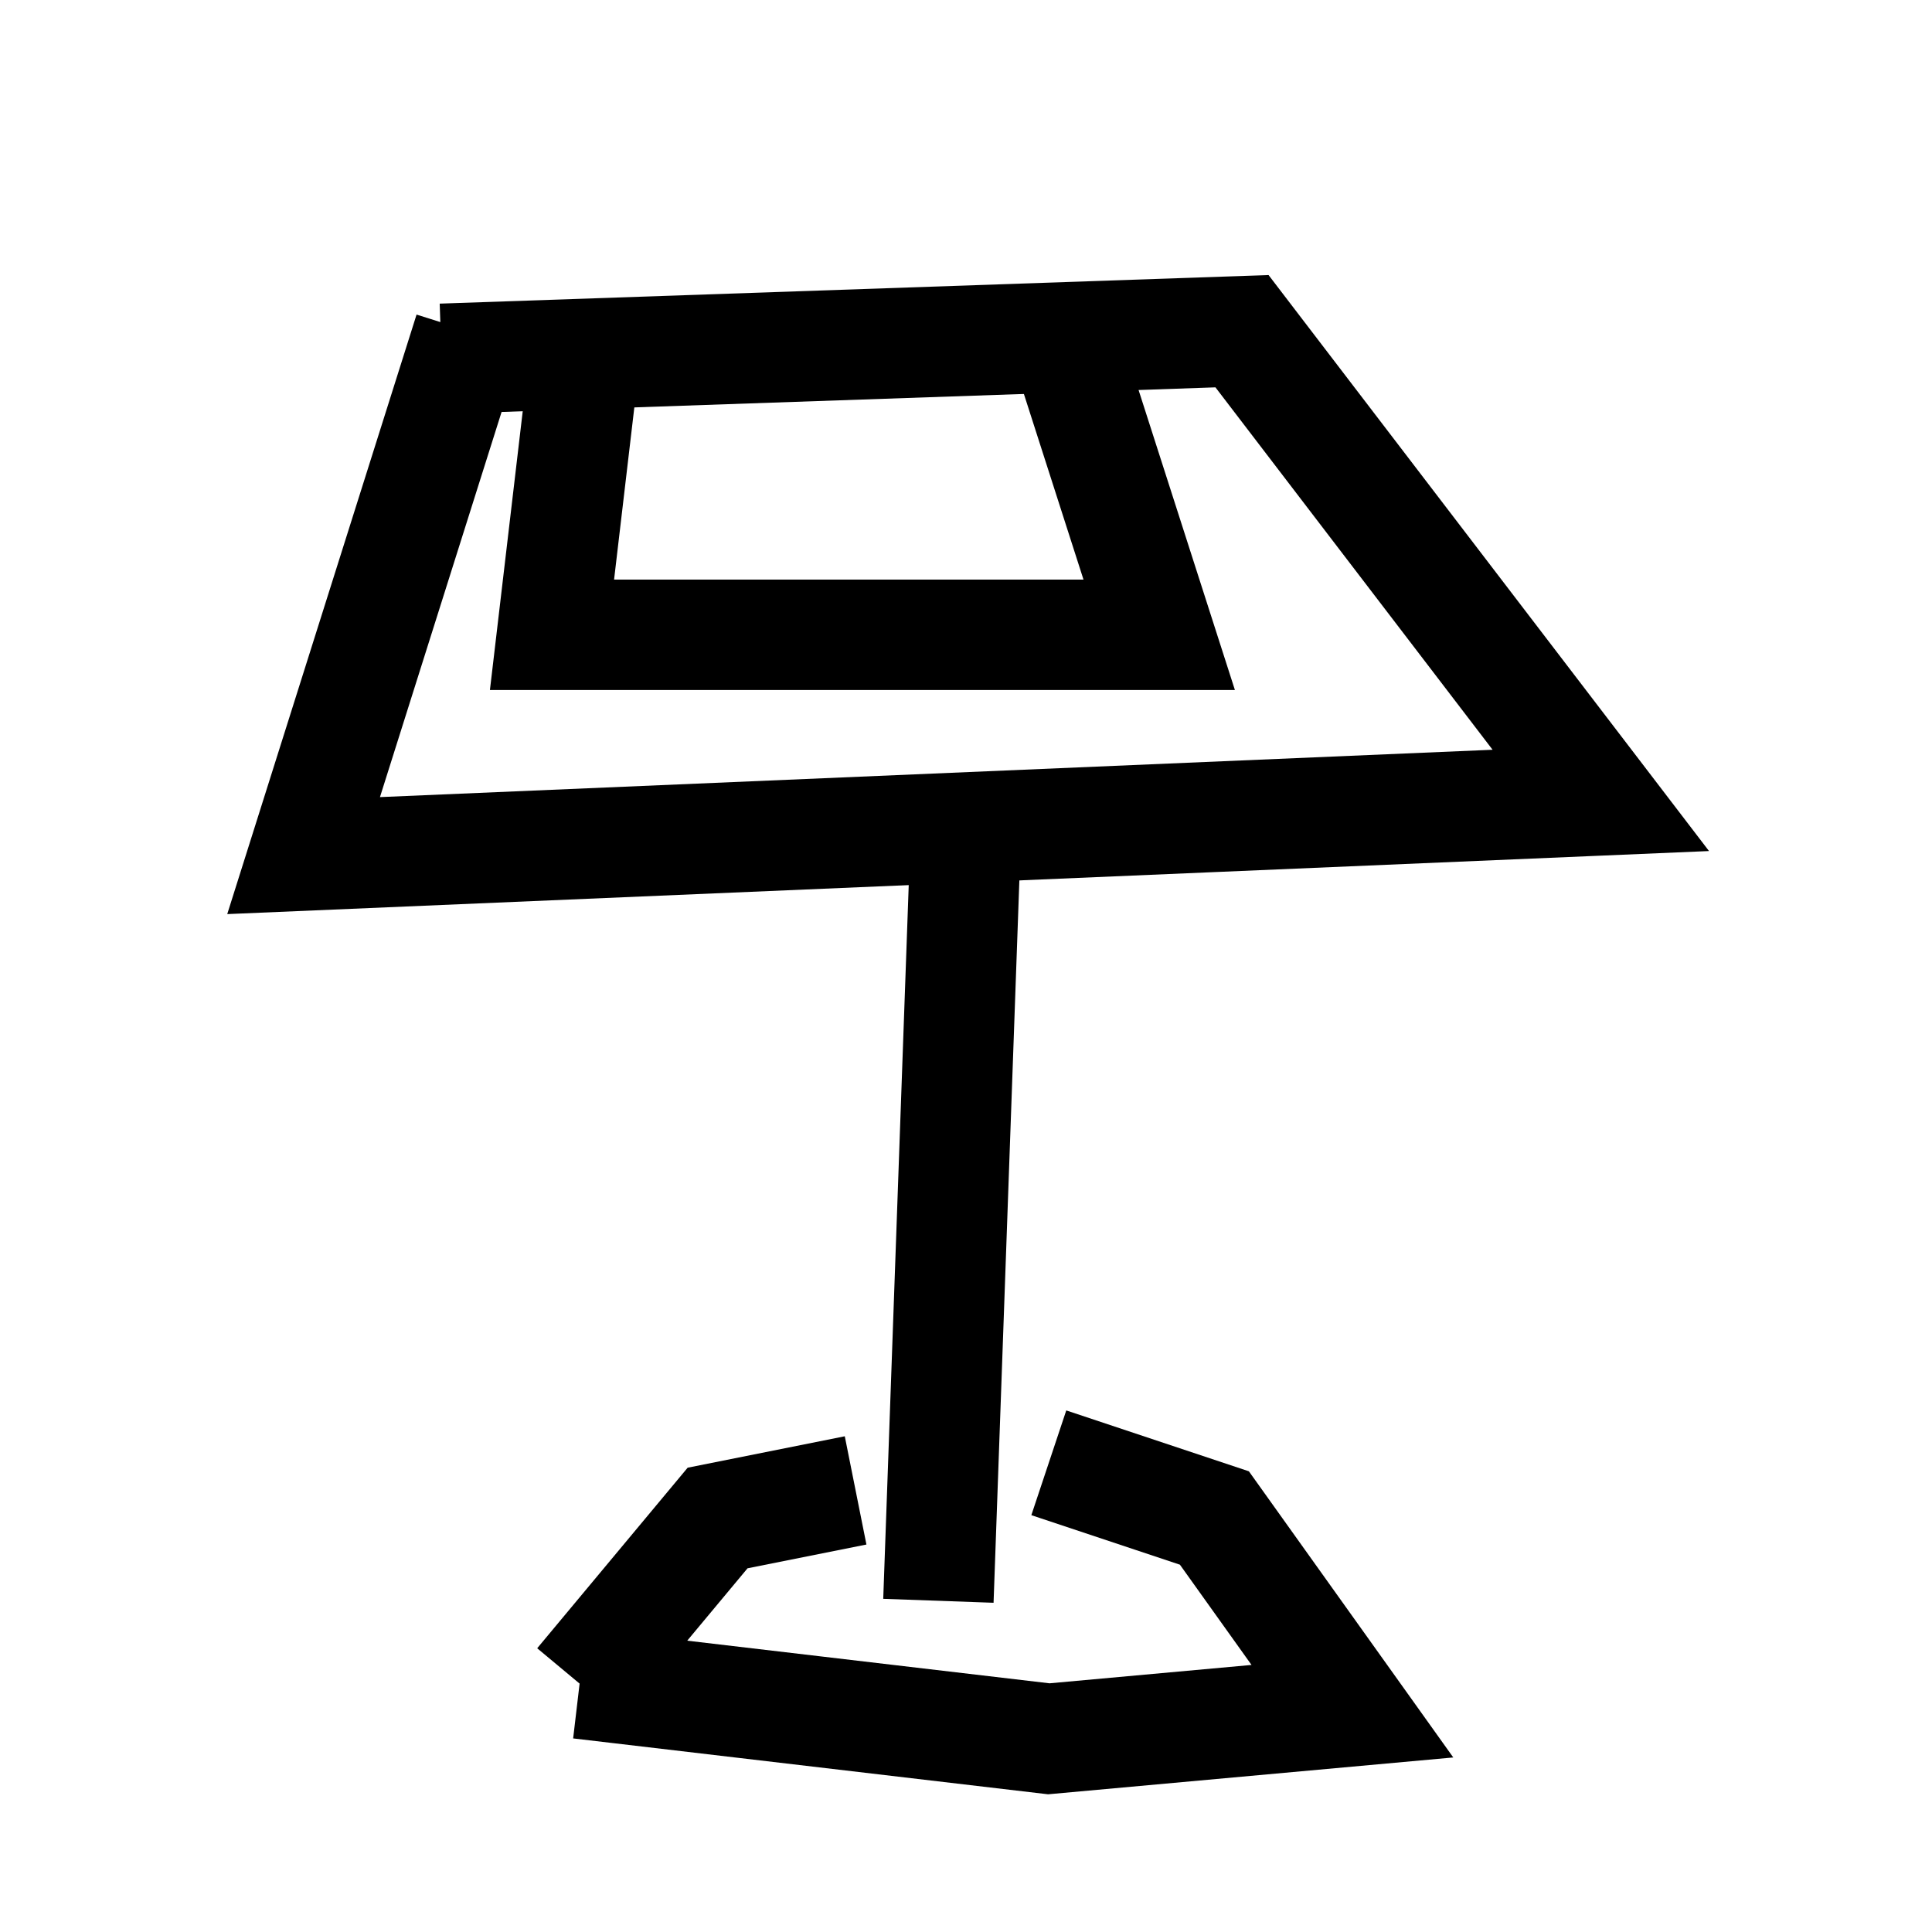 <?xml version="1.0" encoding="utf-8"?>
<!-- Generator: Adobe Illustrator 23.0.6, SVG Export Plug-In . SVG Version: 6.00 Build 0)  -->
<svg version="1.1" id="Ebene_1" xmlns="http://www.w3.org/2000/svg" xmlns:xlink="http://www.w3.org/1999/xlink" x="0px" y="0px"
	 viewBox="0 0 70 70" style="enable-background:new 0 0 70 70;" xml:space="preserve">
<style type="text/css">
	.st0{fill:none;stroke:#000000;stroke-width:4;stroke-miterlimit:10;}
	.st1{fill:none;stroke:#1D1D1C;stroke-width:4;stroke-miterlimit:10;}
	.st2{fill:none;stroke:#000000;stroke-width:4;stroke-linejoin:bevel;stroke-miterlimit:10;}
</style>
<polyline class="st0" points="16,13 45,12 58,29 11,31 17,12 "/>
<line class="st0" x1="35" y1="30" x2="34" y2="58"/>
<polyline class="st0" points="21,61 38,63 49,62 44,55 38,53 "/>
<polyline class="st0" points="31,54 26,55 21,61 "/>
<polyline class="st0" points="21.2,12.8 20,23 42,23 38.5,12.1 "/>
</svg>

